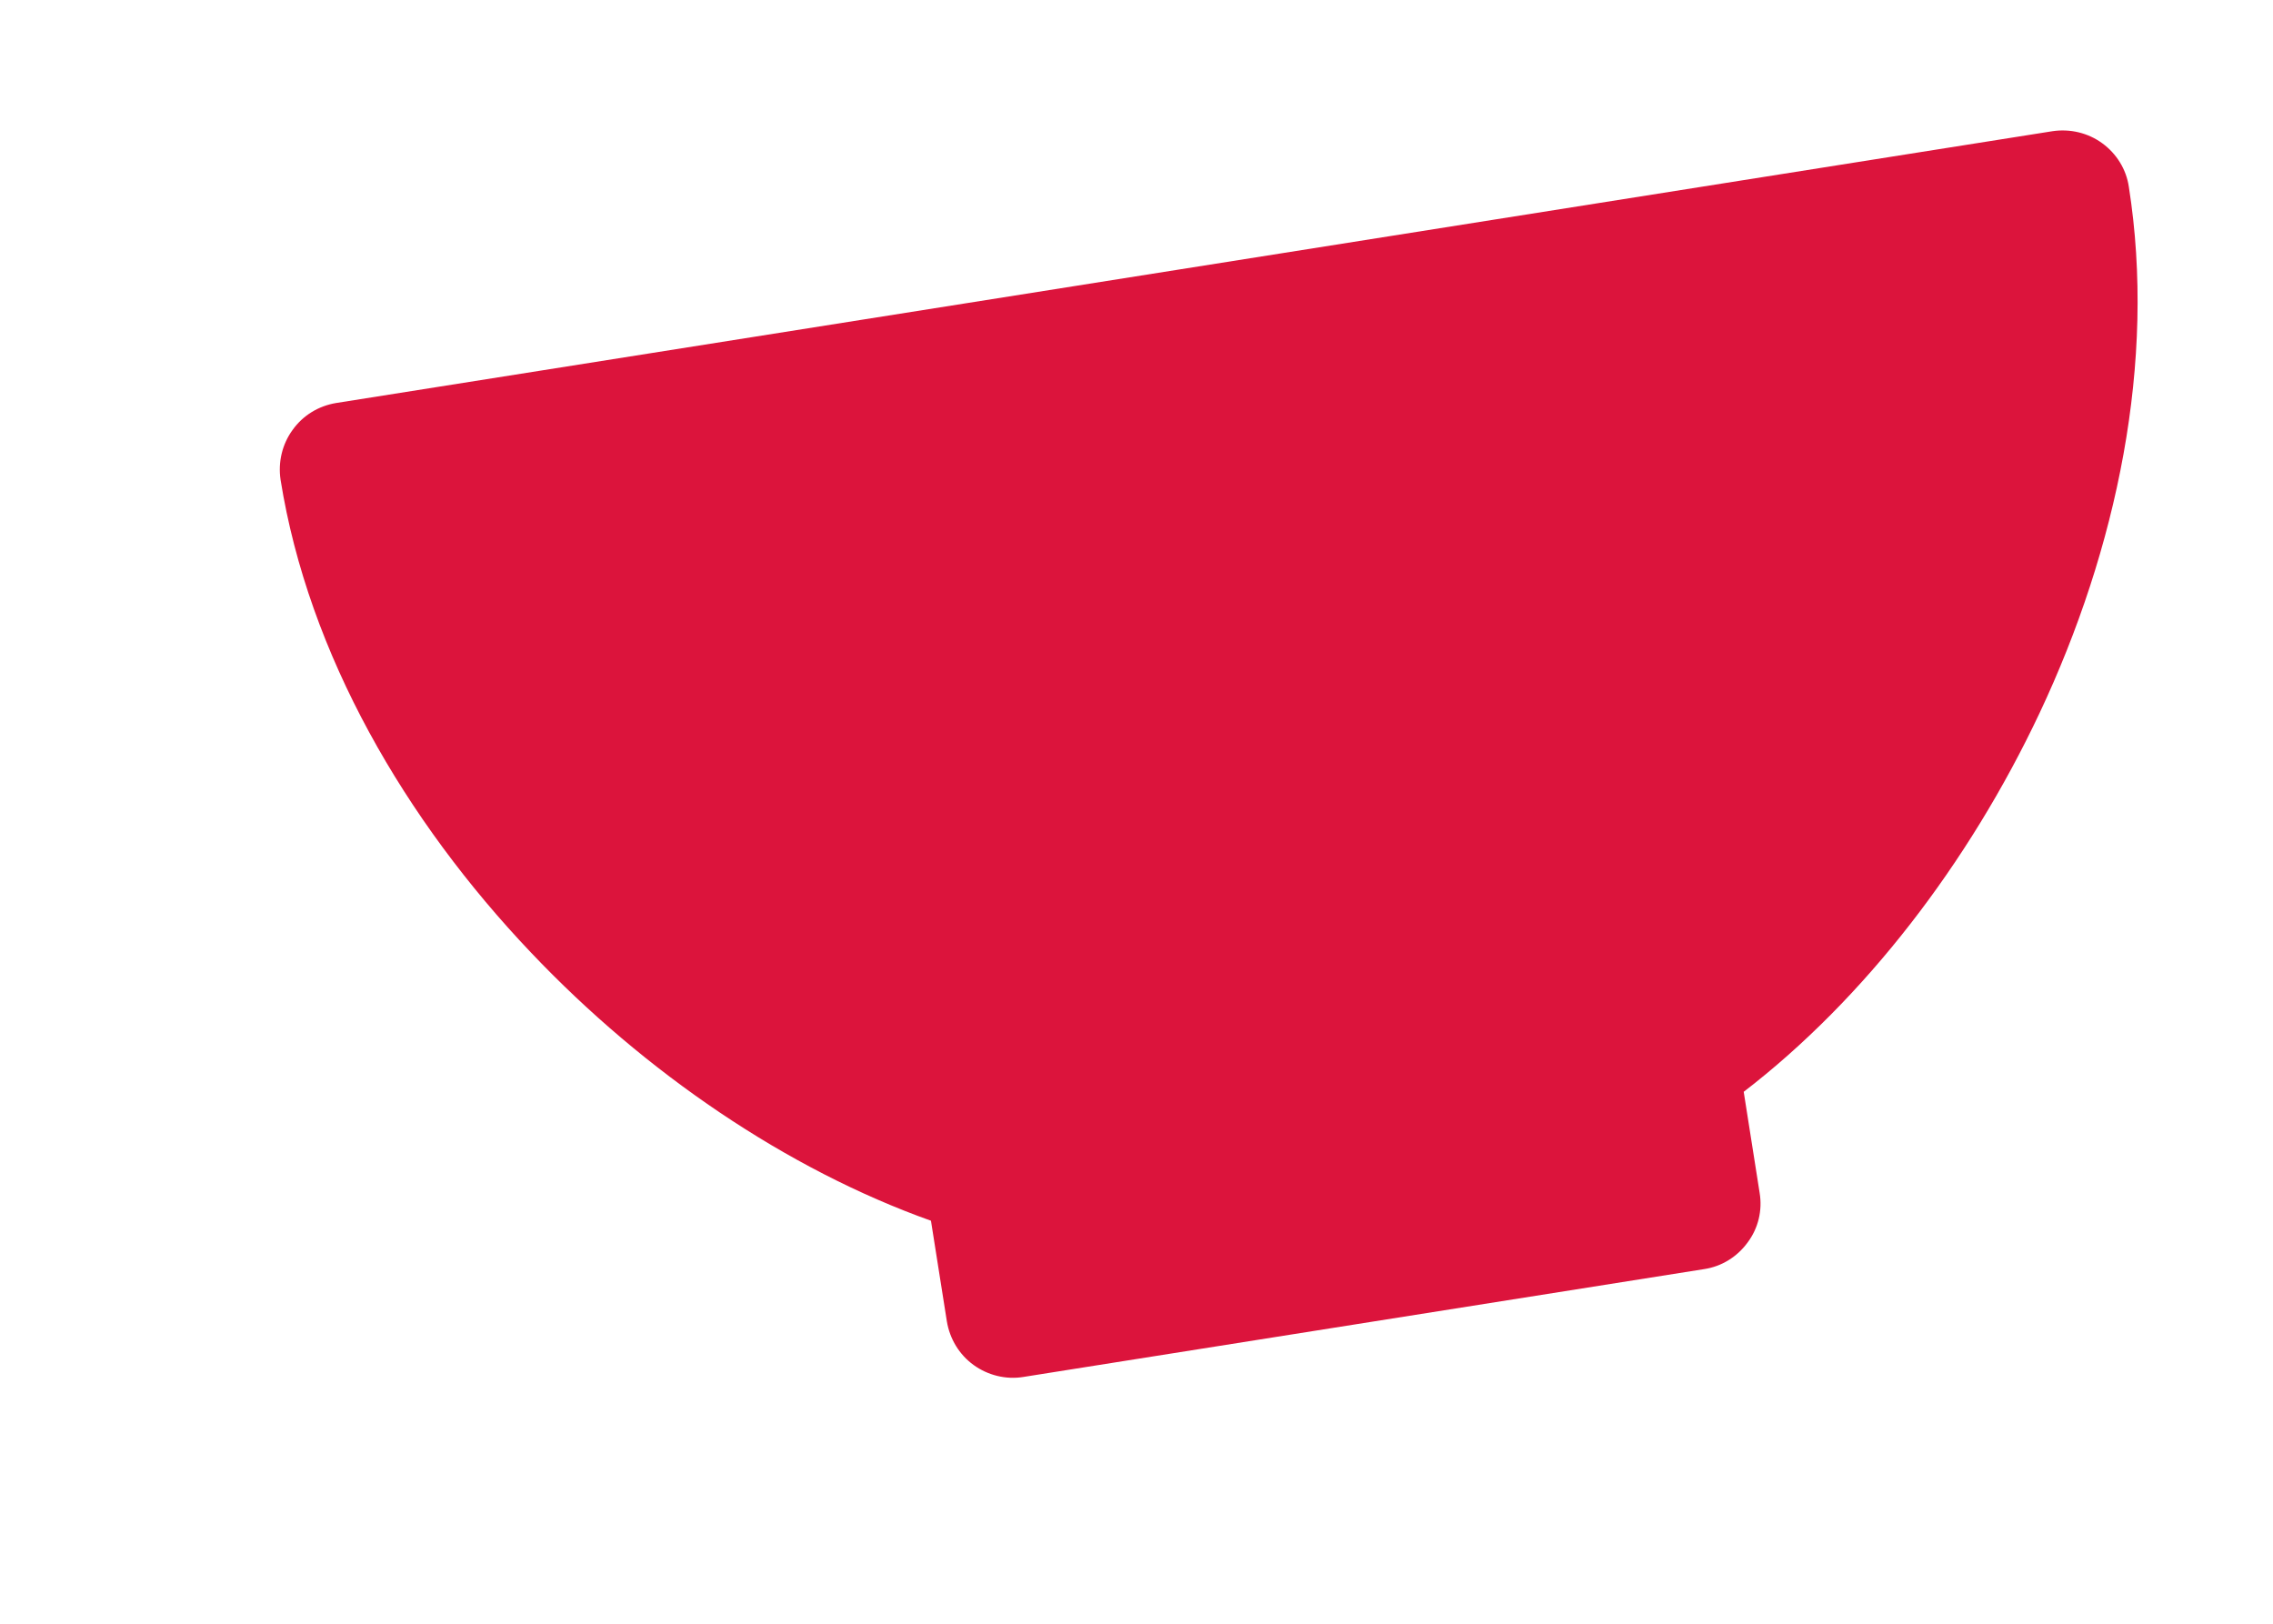 <?xml version="1.0" encoding="UTF-8" standalone="no"?><svg width='7' height='5' viewBox='0 0 7 5' fill='none' xmlns='http://www.w3.org/2000/svg'>
<path fill-rule='evenodd' clip-rule='evenodd' d='M0.864 1.477C0.856 1.423 0.869 1.368 0.901 1.324C0.933 1.279 0.981 1.25 1.035 1.241L6.321 0.404C6.375 0.396 6.43 0.409 6.474 0.441C6.518 0.473 6.548 0.521 6.556 0.575C6.641 1.114 6.519 1.691 6.281 2.196C6.063 2.658 5.742 3.076 5.37 3.362L5.419 3.673C5.428 3.727 5.415 3.782 5.382 3.826C5.35 3.87 5.302 3.9 5.248 3.908L3.152 4.24C3.098 4.249 3.042 4.235 2.998 4.203C2.954 4.171 2.925 4.123 2.916 4.069L2.867 3.759C2.424 3.601 1.987 3.304 1.635 2.933C1.249 2.527 0.95 2.016 0.864 1.477Z' fill='#DC143C'/>
</svg>
